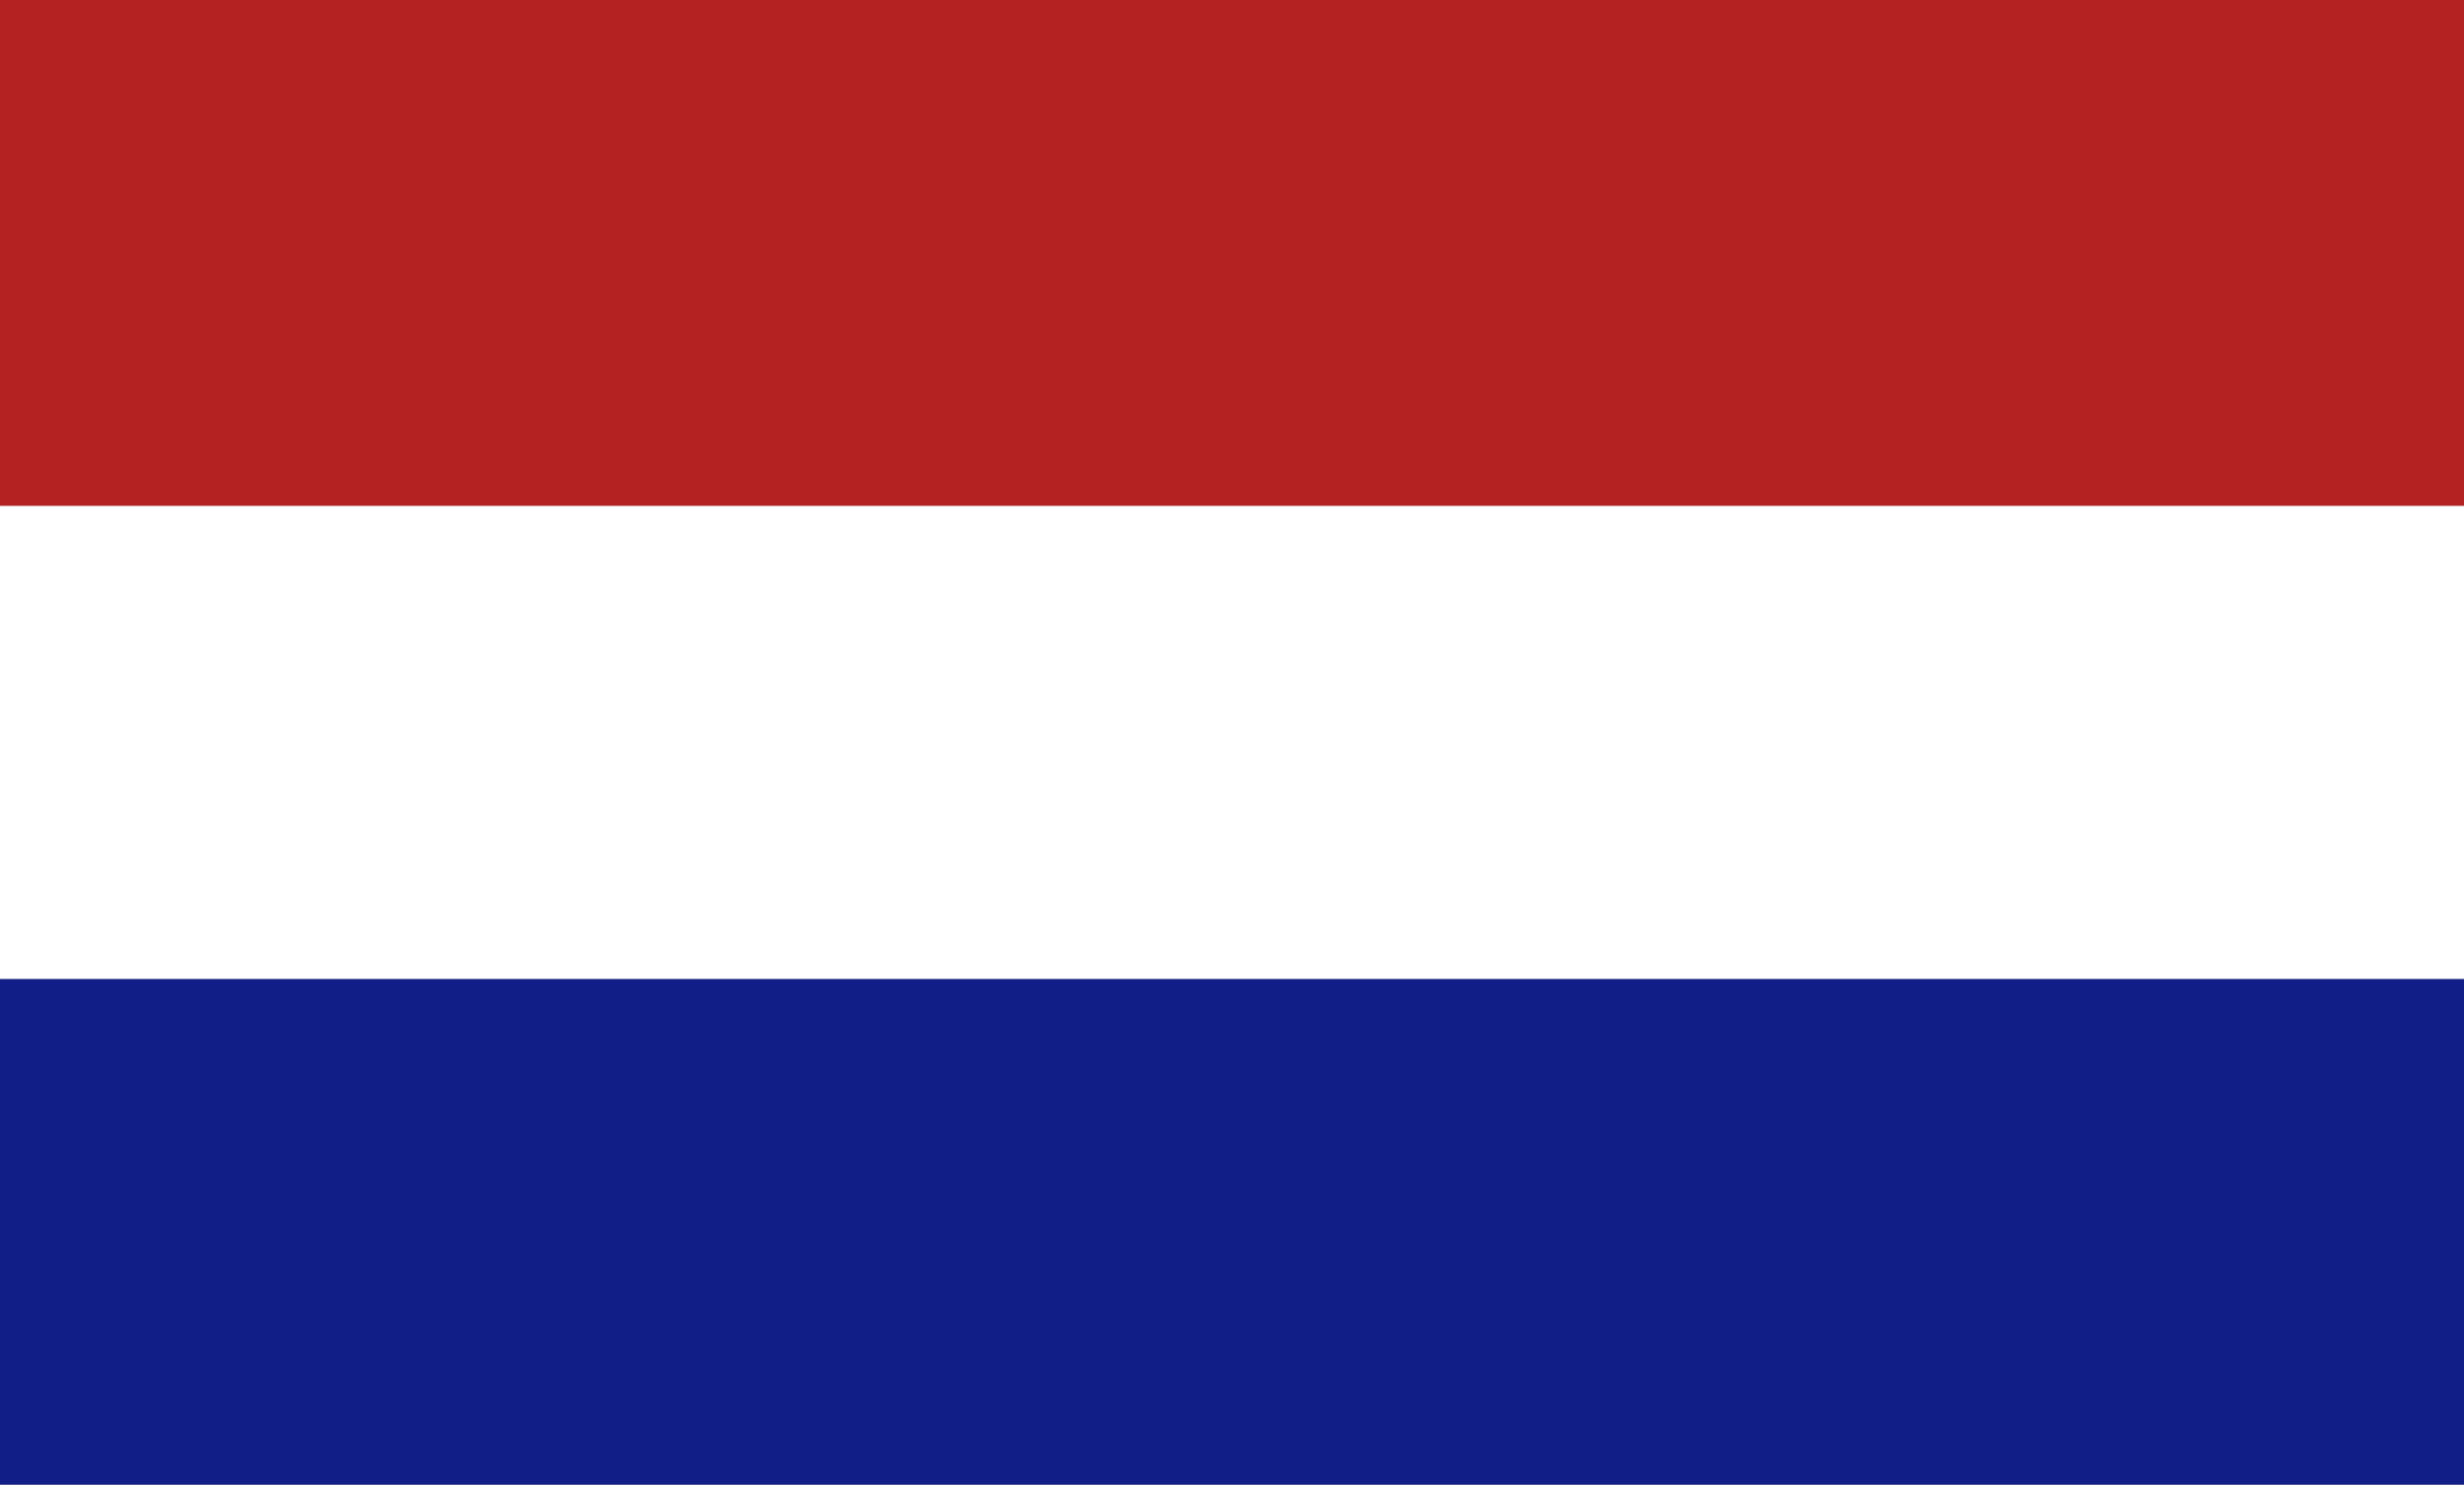 <svg xmlns="http://www.w3.org/2000/svg" xmlns:xlink="http://www.w3.org/1999/xlink" width="151" height="91" viewBox="0 0 151 91">
  <rect x="0" y="0" width="151" height="91" fill="#808080" stroke="none"/>
  <defs>
    <clipPath id="clip-path">
      <rect id="Rectangle_229" data-name="Rectangle 229" width="151" height="91" transform="translate(1721 39)" fill="#b52222"/>
    </clipPath>
  </defs>
  <g id="Mask_Group_16" data-name="Mask Group 16" transform="translate(-1721 -39)" clip-path="url(#clip-path)">
    <rect id="Rectangle_226" data-name="Rectangle 226" width="151" height="31" transform="translate(1721 99)" fill="#121e88"/>
    <rect id="Rectangle_227" data-name="Rectangle 227" width="151" height="29" transform="translate(1721 70)" fill="#fff"/>
    <rect id="Rectangle_228" data-name="Rectangle 228" width="151" height="31" transform="translate(1721 39)" fill="#b52222"/>
  </g>
</svg>
